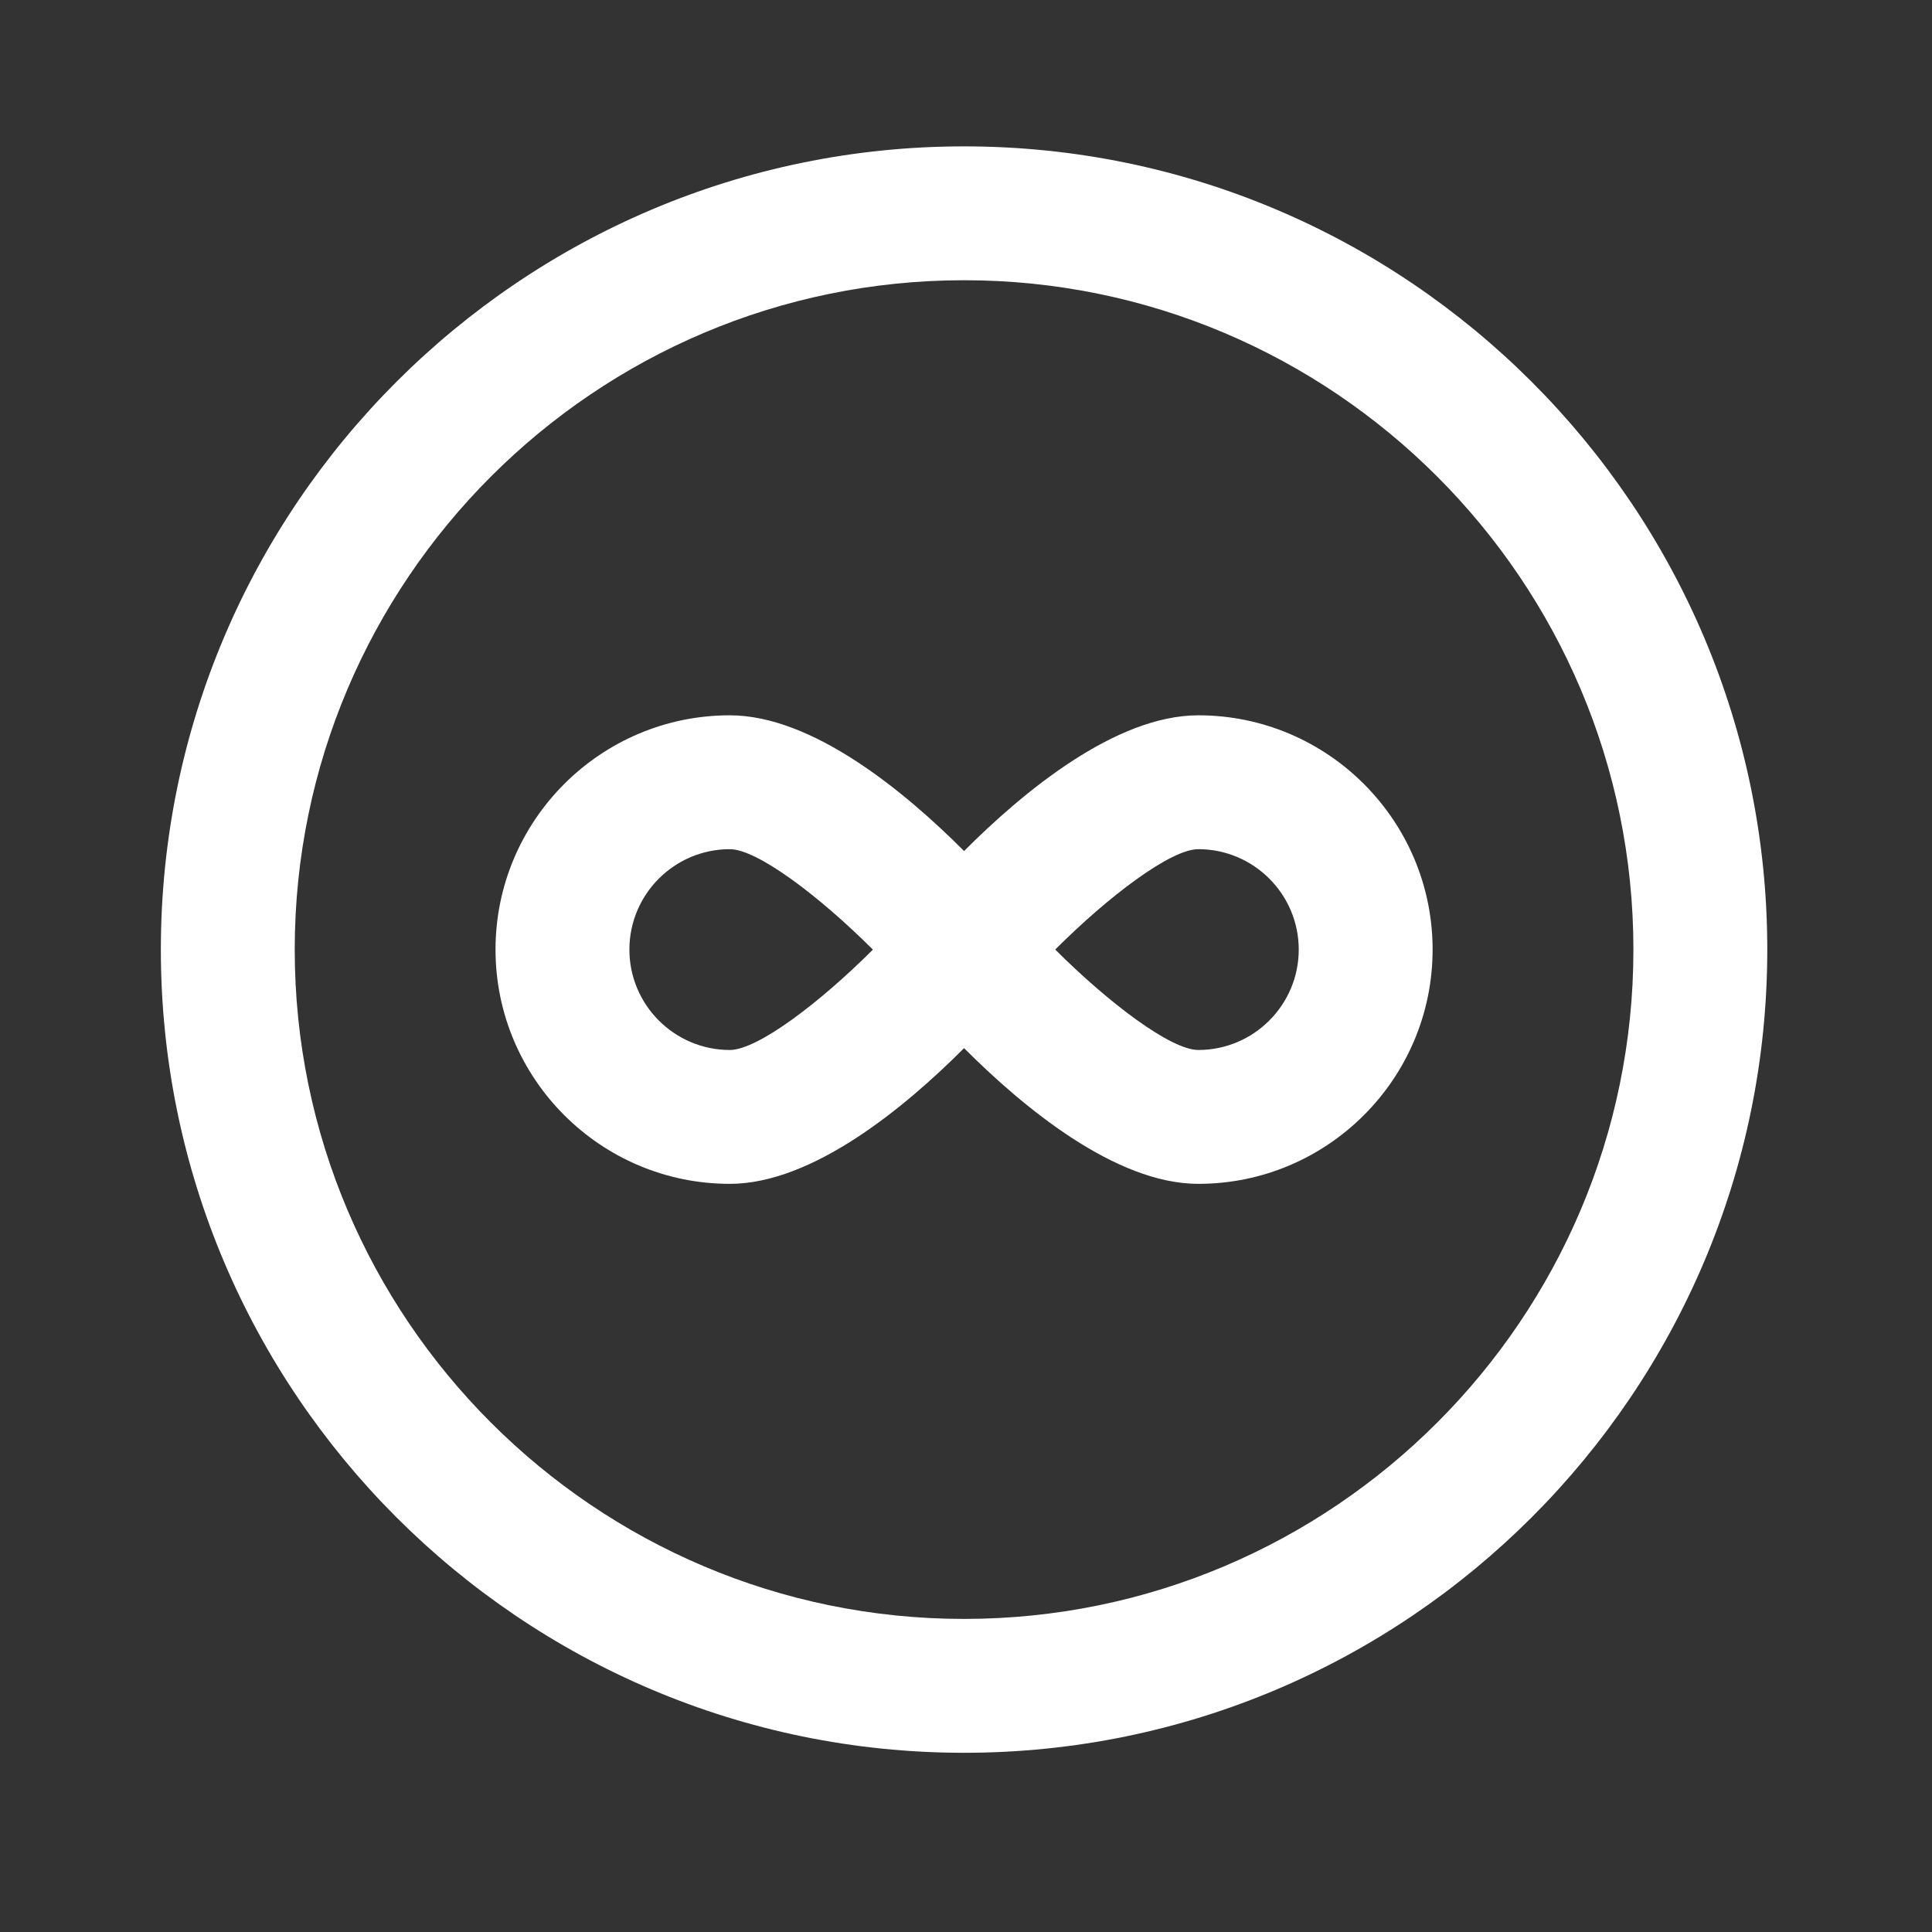 <svg width="400" height="400" xmlns="http://www.w3.org/2000/svg"><rect width="100%" height="100%" fill="#333333" stroke="none"/><g fill="#fff"><path d="M199.6 30.304C107.9 30.304 33.303 104.9 33.303 196.6c0 91.692 74.598 166.297 166.297 166.297S365.897 288.292 365.897 196.6c0-91.699-74.598-166.296-166.297-166.296zm0 304.877c-76.414 0-138.58-62.167-138.58-138.58 0-76.414 62.166-138.581 138.58-138.581s138.58 62.167 138.58 138.58c0 76.414-62.167 138.58-138.58 138.58z" xmlns="http://www.w3.org/2000/svg"/><path d="M248.103 148.097c-17.156 0-36.253 15.826-48.503 28.097-12.25-12.271-31.347-28.097-48.503-28.097-26.746 0-48.504 21.757-48.504 48.503 0 26.74 21.758 48.503 48.504 48.503 17.156 0 36.252-15.825 48.503-28.097 12.25 12.272 31.347 28.097 48.503 28.097 26.746 0 48.503-21.764 48.503-48.503 0-26.746-21.757-48.503-48.503-48.503zm-97.006 69.29c-11.461 0-20.787-9.326-20.787-20.787s9.326-20.787 20.787-20.787c5.71 0 18.59 9.777 29.628 20.794-11.017 11.017-23.891 20.78-29.628 20.78zm97.006 0c-5.71 0-18.59-9.77-29.629-20.794 11.018-11.017 23.892-20.78 29.629-20.78 11.46 0 20.787 9.327 20.787 20.787s-9.326 20.787-20.787 20.787z" xmlns="http://www.w3.org/2000/svg"/></g></svg>